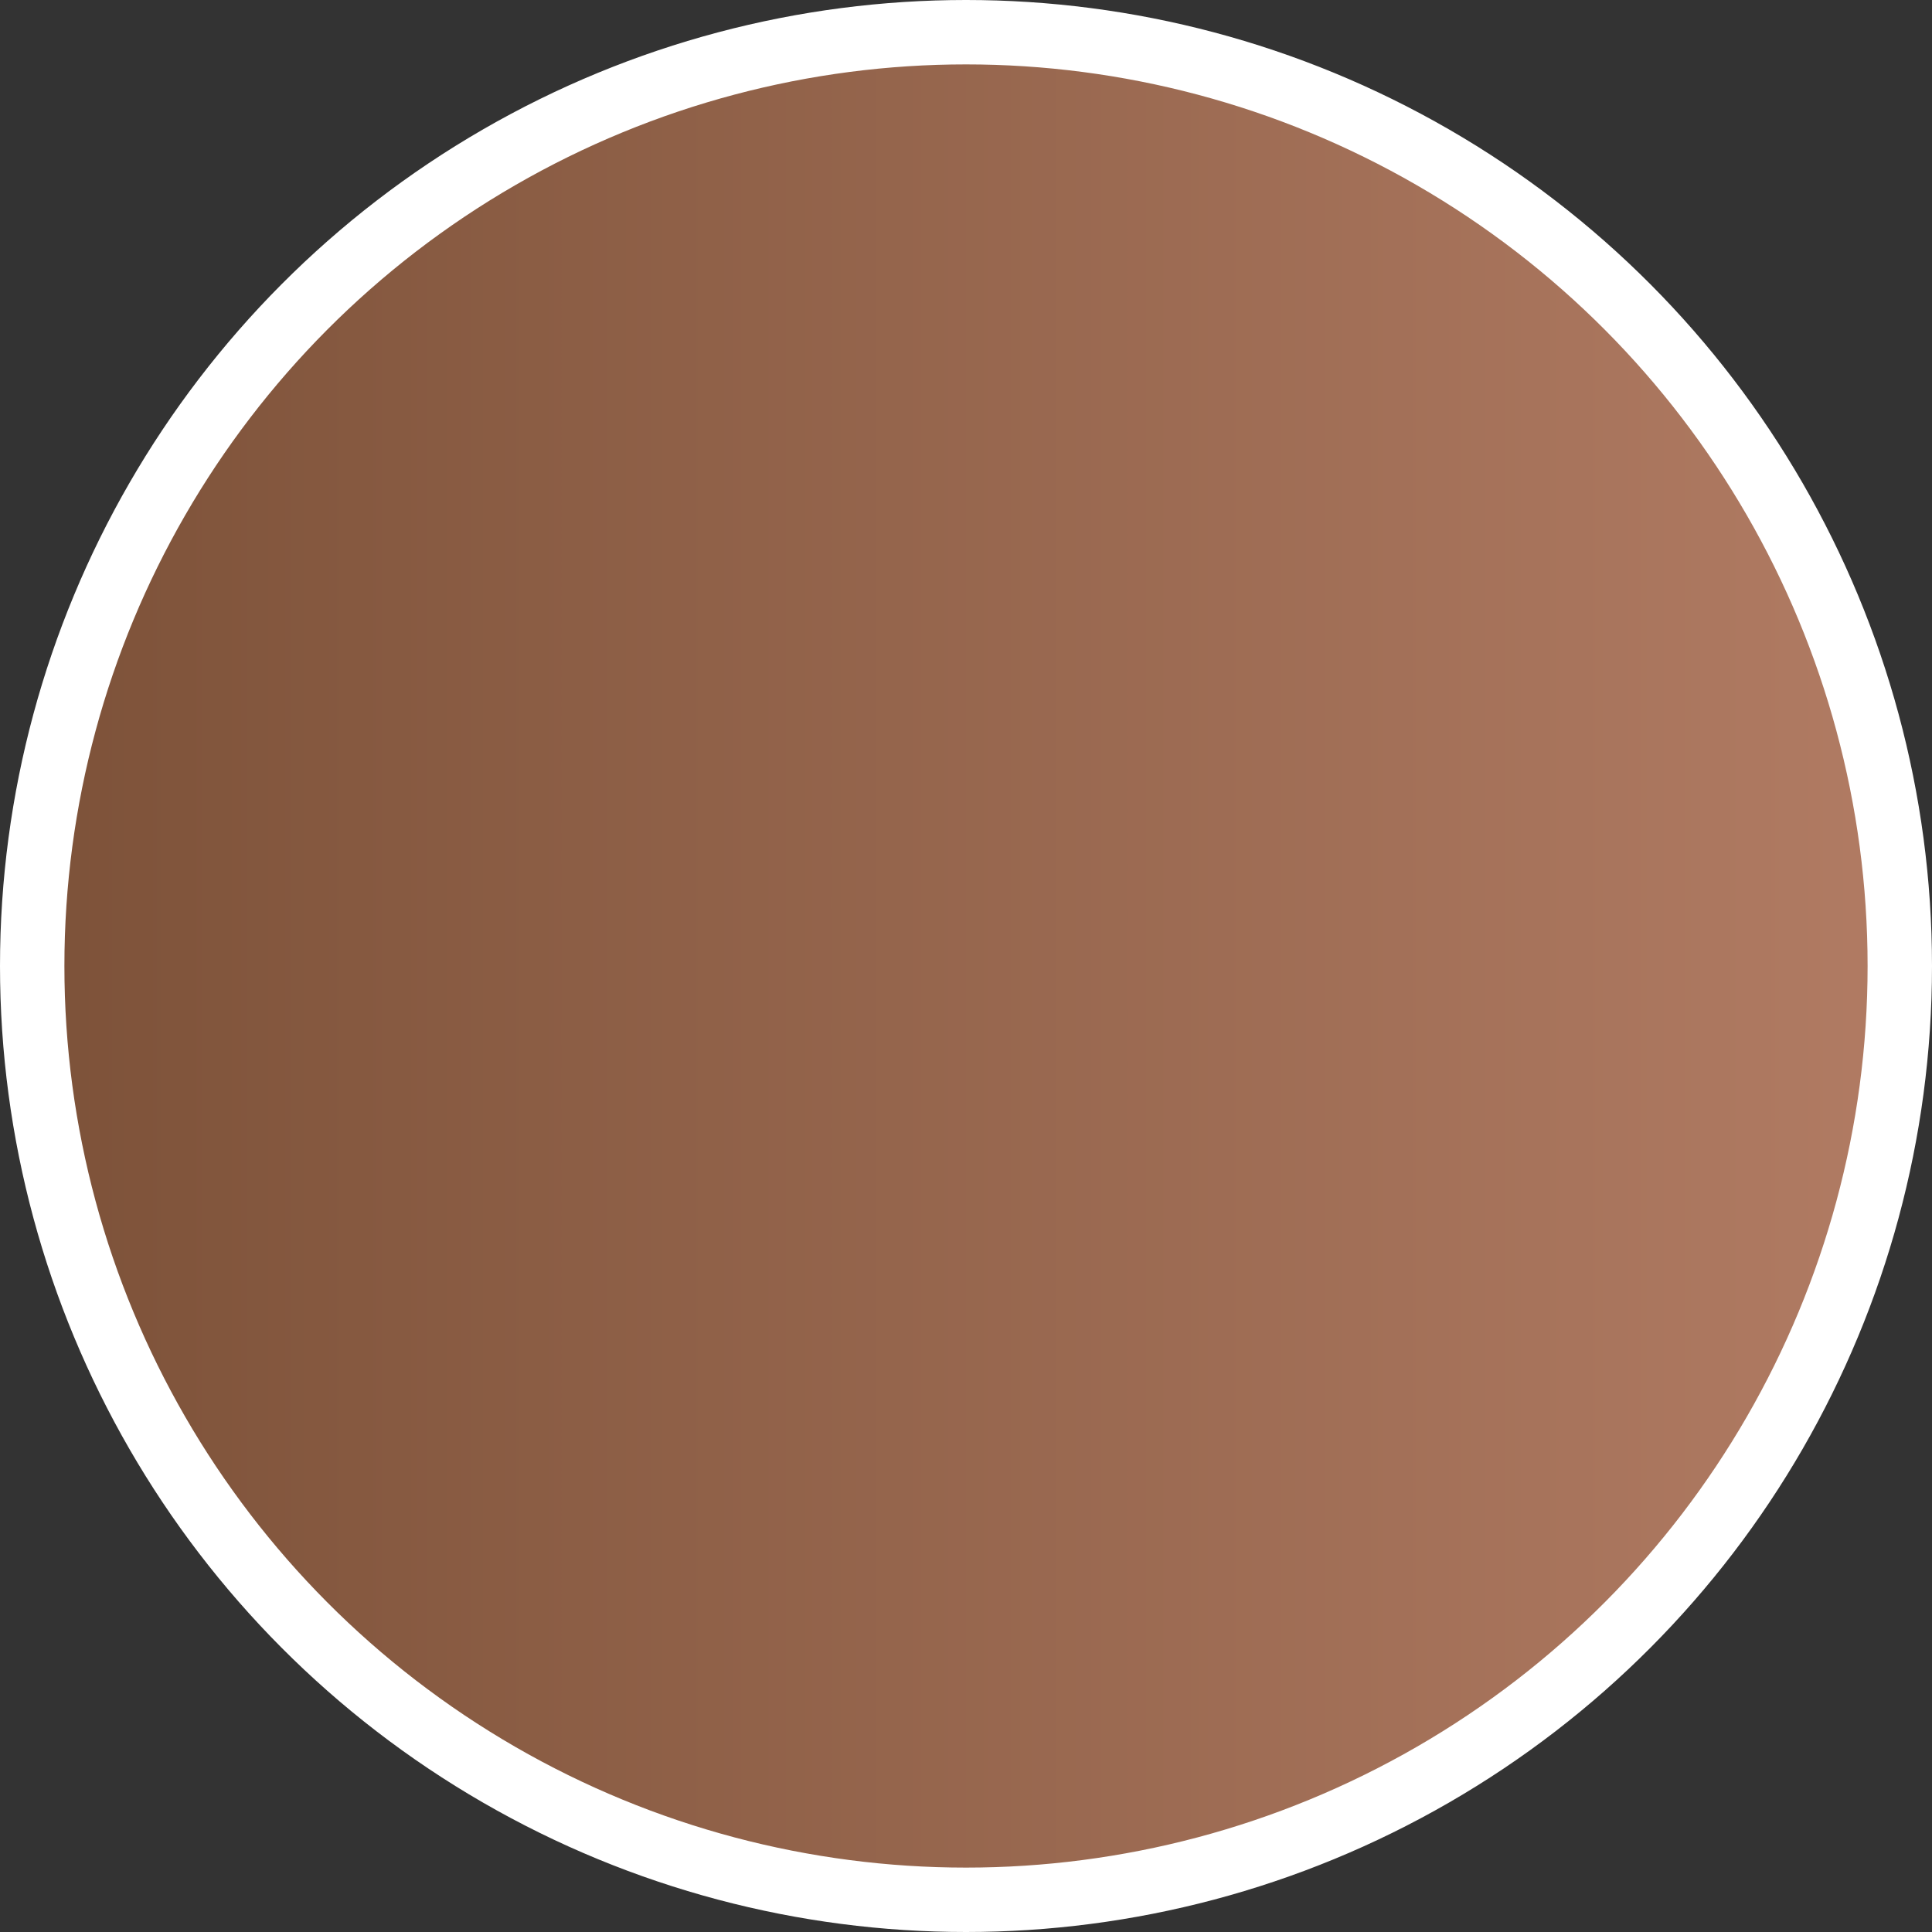 <svg width="30" height="30" viewBox="0 0 30 30" fill="none" xmlns="http://www.w3.org/2000/svg">
<rect x="0" y="0" width="30" height="30" fill="#333333" stroke="none"/>
<circle cx="15" cy="15" r="14.5" fill="url(#paint0_linear_365_4170)" stroke="white"/>
<defs>
<linearGradient id="paint0_linear_365_4170" x1="0" y1="15" x2="30" y2="15" gradientUnits="userSpaceOnUse">
<stop stop-color="#7C5138"/>
<stop offset="1" stop-color="#B27C64"/>
</linearGradient>
</defs>
</svg>

